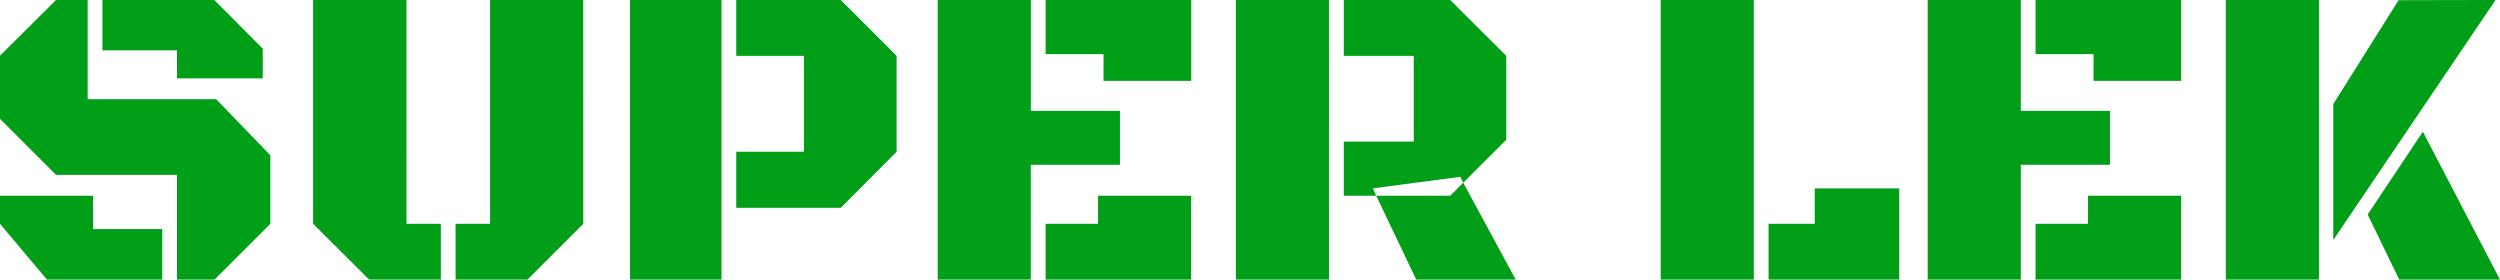 <svg xmlns="http://www.w3.org/2000/svg" width="231.719" height="25.918" viewBox="0 0 231.719 25.918">
  <path id="パス_93" data-name="パス 93" d="M18.3,0V-9.707H7.09l-5.2-5.2v-5.84l5.2-5.176h2.93v9.2H21.934l5.02,5.2v6.348L21.777,0ZM11.387-21.25v-4.668H21.758l4.492,4.512v2.754H18.3v-2.6ZM1.895-7.773h8.633v3.086h6.406V0H6.25L1.895-5.176Zm54.063,2.6L50.781,0h-6.66V-5.176h3.2V-25.918h8.633Zm-16.387,0h3.184V0H36.113l-5.2-5.176V-25.918H39.57ZM60.293,0V-25.918H68.77V0Zm9.844-20.742v-5.176h9.688L85-20.742v8.887l-5.176,5.2H70.137v-5.2h6.27v-8.887Zm27.3,10.1V0H88.809V-25.918h8.633v10.273H105.7v5ZM98.809-20.9v-5.02h13.5v7.5H104.18V-20.9Zm0,20.9V-5.176h4.863v-2.6H112.3V0Zm17.637,0V-25.918h8.633V0Zm10-20.742v-5.176h9.863l5.2,5.176v7.773L137.52-8.984l-.273-.547-8.105,1.074.313.684h-3.008v-5.02h6.484v-7.949ZM142.383,0h-9.219l-3.711-7.773h6.855l1.211-1.211ZM155.82,0V-25.918h8.633V0Zm10,0V-5.176H170.1V-8.457h7.832V0ZM189.2-10.645V0h-8.633V-25.918H189.2v10.273h8.262v5ZM190.566-20.9v-5.02h13.5v7.5h-8.125V-20.9Zm0,20.9V-5.176h4.863v-2.6h8.633V0ZM208.2,0V-25.918h8.633V0Zm9.961-3.672v-12.6l6.055-9.629,8.984-.02ZM233.613,0h-9.336l-2.93-6.035,5.117-7.676Z" transform="translate(-1.895 25.918)" fill="#009f17"/>
</svg>
